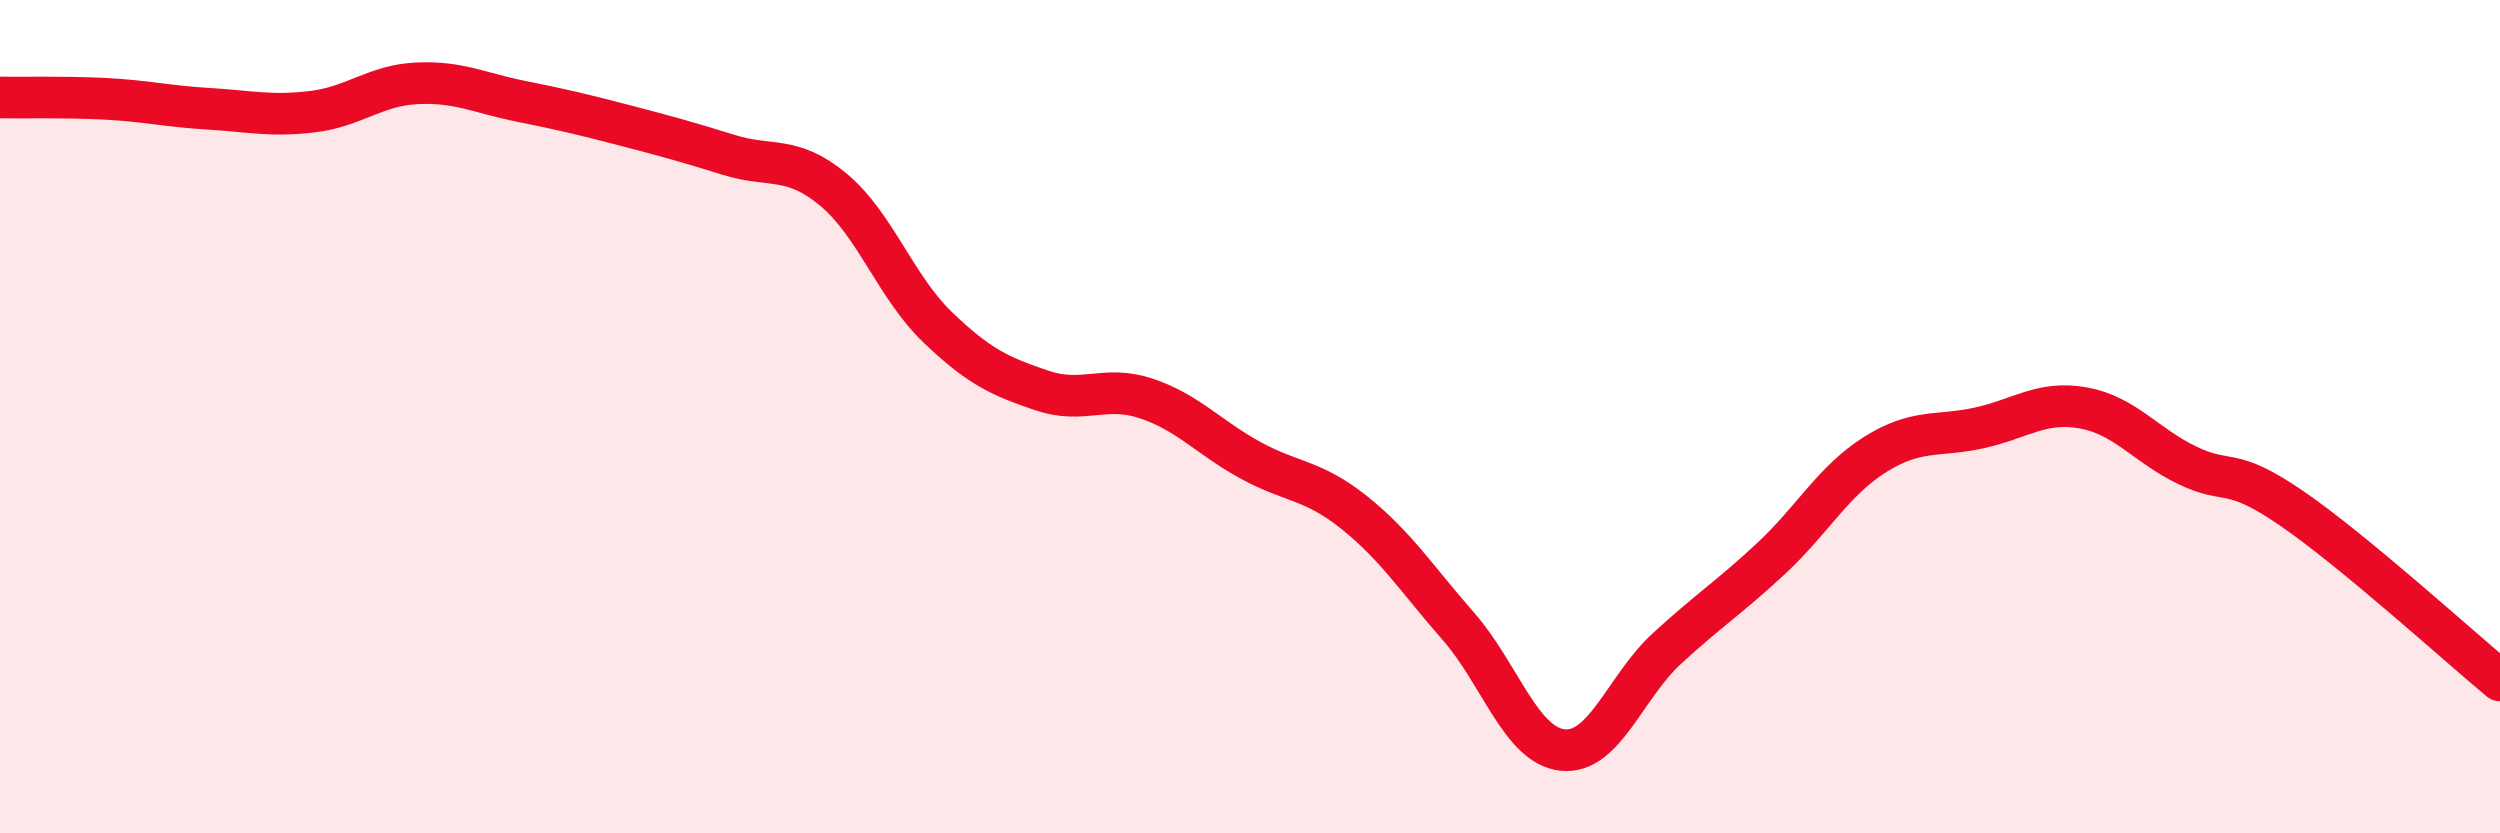
    <svg width="60" height="20" viewBox="0 0 60 20" xmlns="http://www.w3.org/2000/svg">
      <path
        d="M 0,2.34 C 0.5,2.35 1.5,2.32 2.5,2.37 C 3.5,2.42 4,2.55 5,2.61 C 6,2.67 6.5,2.8 7.5,2.68 C 8.5,2.56 9,2.05 10,2 C 11,1.95 11.5,2.23 12.5,2.43 C 13.5,2.63 14,2.75 15,3.01 C 16,3.27 16.5,3.41 17.5,3.72 C 18.5,4.03 19,3.72 20,4.55 C 21,5.38 21.5,6.89 22.5,7.85 C 23.5,8.81 24,9.03 25,9.37 C 26,9.71 26.5,9.23 27.5,9.56 C 28.5,9.89 29,10.49 30,11.04 C 31,11.59 31.5,11.5 32.5,12.3 C 33.5,13.1 34,13.89 35,15.03 C 36,16.17 36.5,17.89 37.5,18 C 38.5,18.11 39,16.49 40,15.57 C 41,14.65 41.5,14.34 42.5,13.41 C 43.5,12.48 44,11.54 45,10.91 C 46,10.28 46.5,10.49 47.5,10.27 C 48.5,10.05 49,9.61 50,9.79 C 51,9.97 51.5,10.69 52.5,11.17 C 53.5,11.65 53.5,11.17 55,12.2 C 56.5,13.23 59,15.5 60,16.33L60 20L0 20Z"
        fill="#EB0A25"
        opacity="0.1"
        stroke-linecap="round"
        stroke-linejoin="round"
      />
      <path
        d="M 0,2.34 C 0.5,2.35 1.5,2.32 2.5,2.37 C 3.5,2.42 4,2.55 5,2.61 C 6,2.67 6.5,2.8 7.5,2.68 C 8.5,2.56 9,2.05 10,2 C 11,1.95 11.5,2.23 12.5,2.43 C 13.5,2.63 14,2.75 15,3.01 C 16,3.27 16.5,3.41 17.5,3.72 C 18.5,4.03 19,3.72 20,4.55 C 21,5.38 21.5,6.89 22.5,7.85 C 23.5,8.81 24,9.03 25,9.37 C 26,9.71 26.5,9.23 27.5,9.56 C 28.5,9.89 29,10.49 30,11.04 C 31,11.59 31.5,11.5 32.5,12.3 C 33.5,13.1 34,13.89 35,15.03 C 36,16.17 36.5,17.89 37.5,18 C 38.5,18.11 39,16.49 40,15.57 C 41,14.65 41.5,14.34 42.5,13.41 C 43.5,12.48 44,11.54 45,10.91 C 46,10.28 46.5,10.49 47.5,10.27 C 48.5,10.05 49,9.61 50,9.79 C 51,9.97 51.5,10.69 52.5,11.17 C 53.5,11.65 53.5,11.17 55,12.2 C 56.5,13.23 59,15.5 60,16.33"
        stroke="#EB0A25"
        stroke-width="1"
        fill="none"
        stroke-linecap="round"
        stroke-linejoin="round"
      />
    </svg>
  